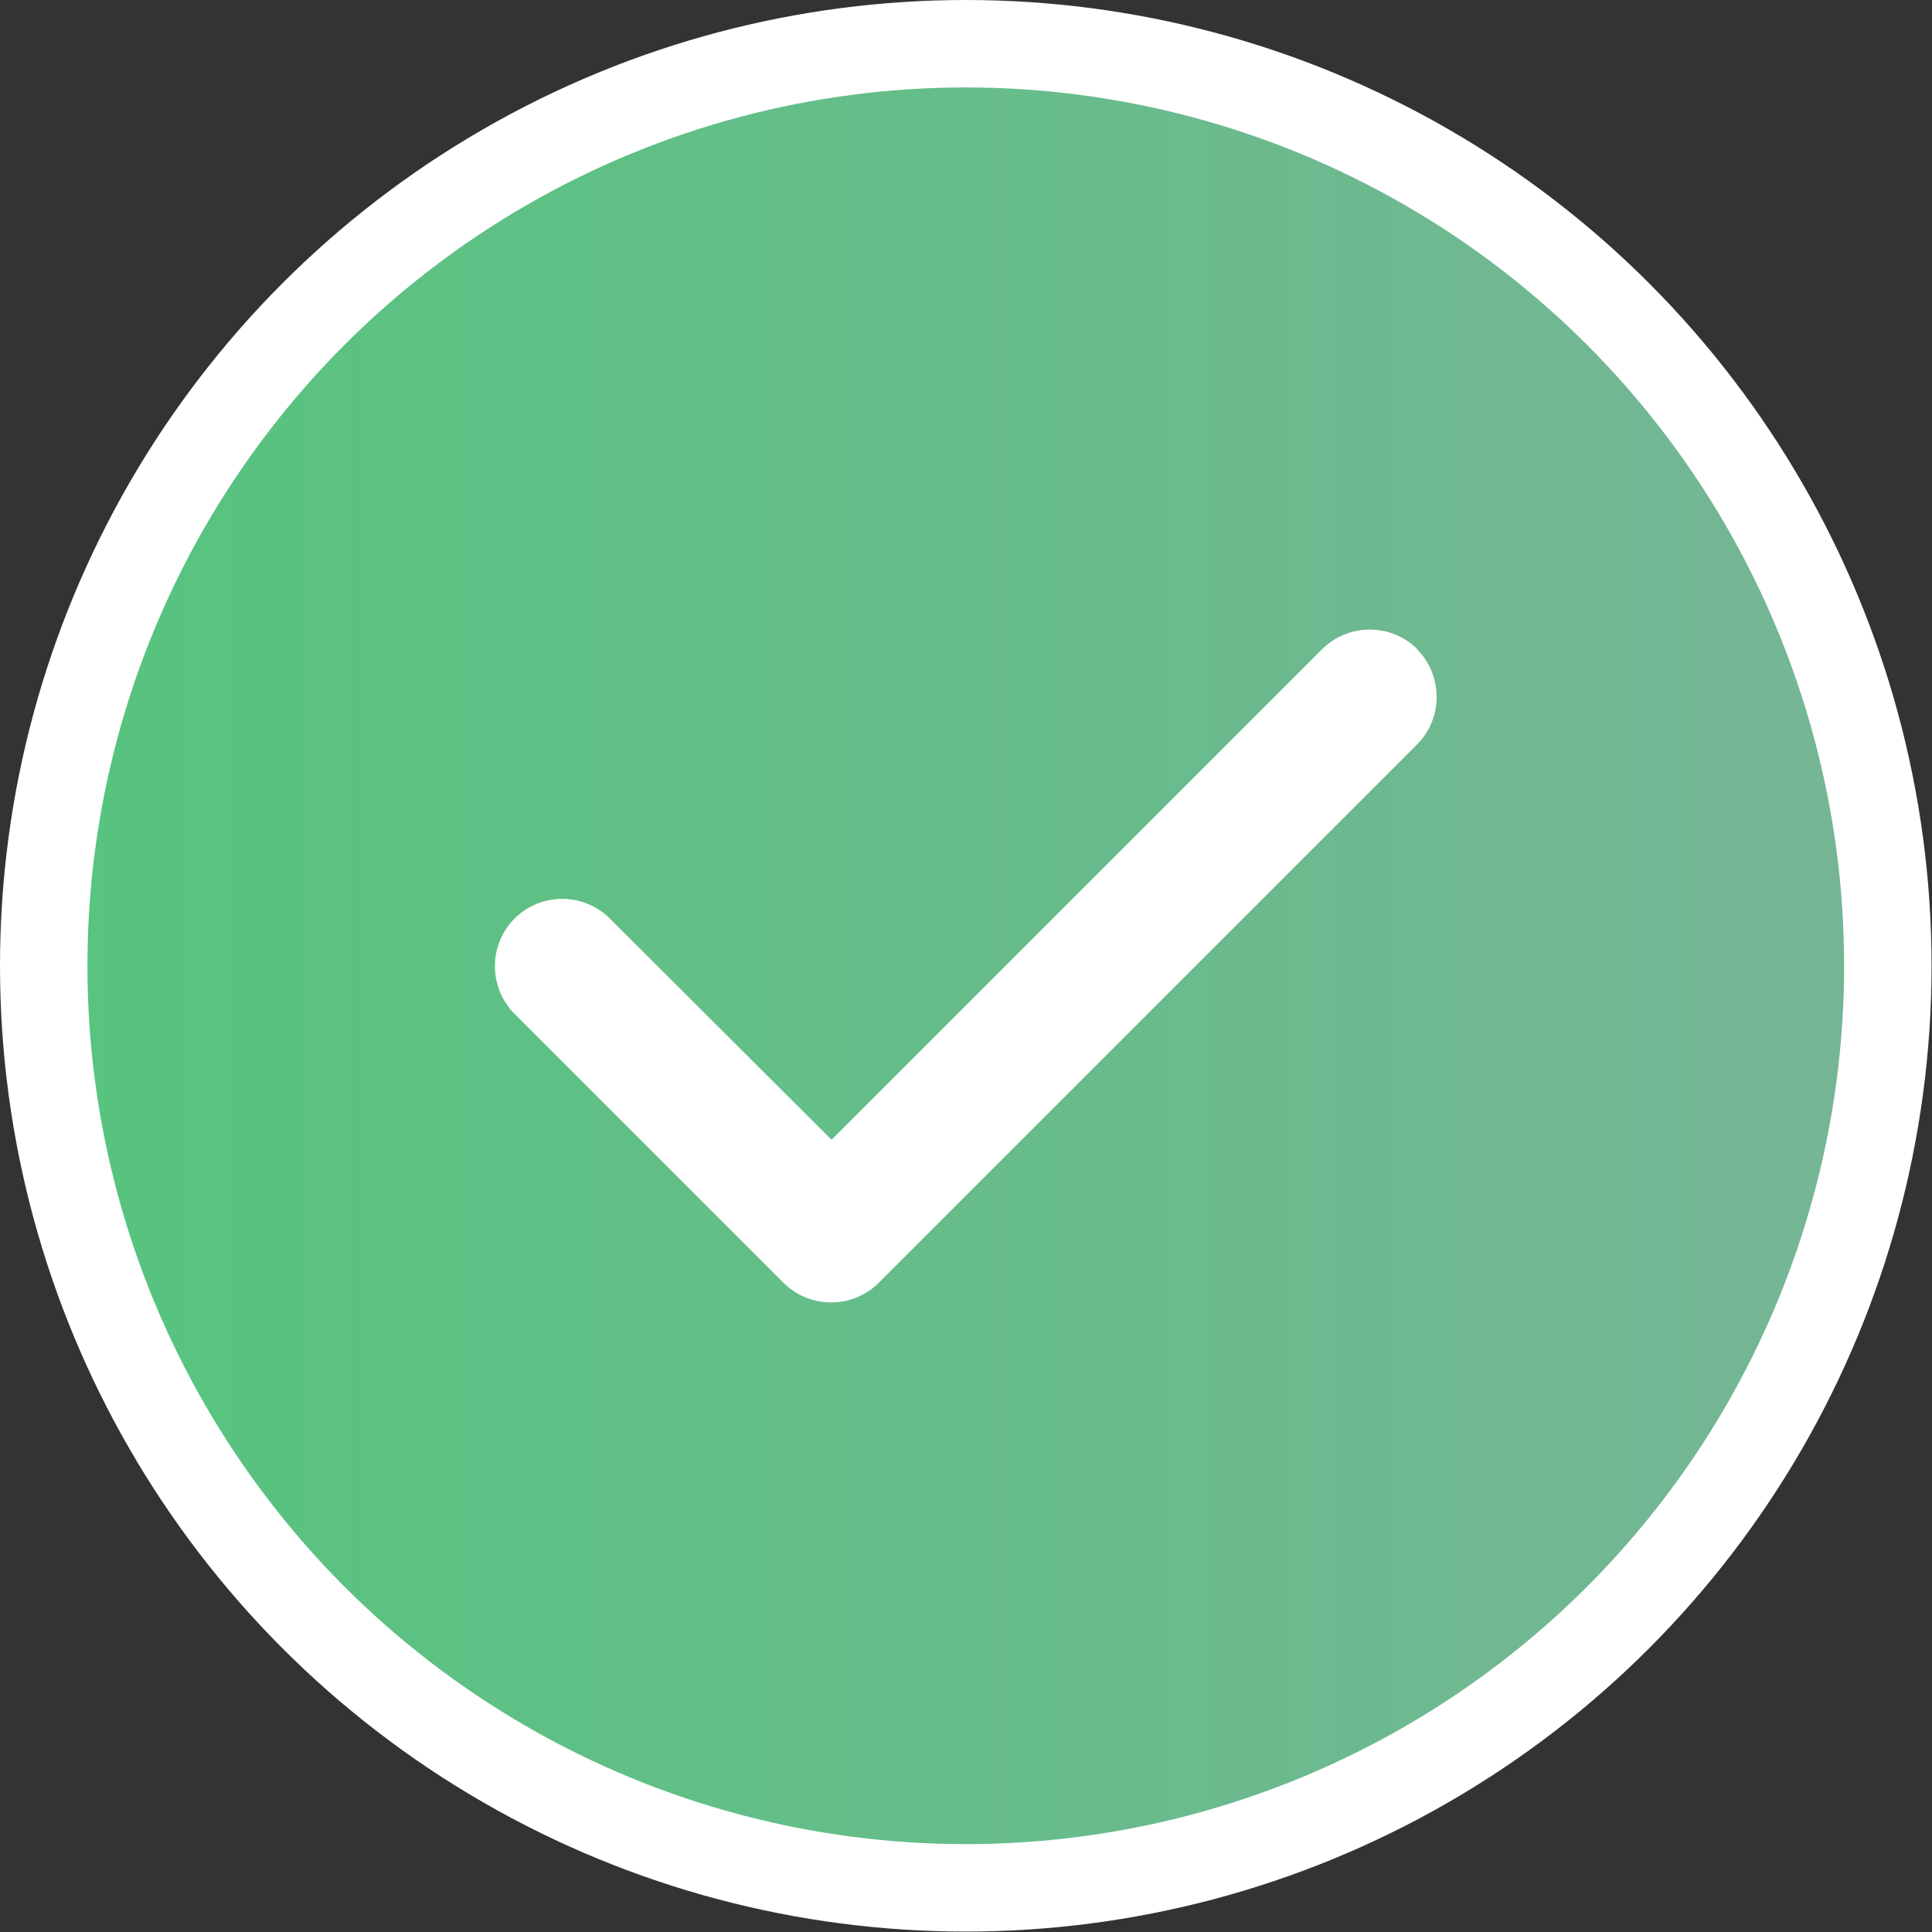 <?xml version="1.0" encoding="UTF-8"?>
<svg id="_レイヤー_2" data-name="レイヤー 2" xmlns="http://www.w3.org/2000/svg" xmlns:xlink="http://www.w3.org/1999/xlink" viewBox="0 0 44.19 44.19">
  <rect x="0" y="0" width="44.19" height="44.19" fill="#333333" stroke="none"/>
  <defs>
    <style>
      .cls-1 {
        fill: #fff;
      }

      .cls-2 {
        fill: url(#_名称未設定グラデーション_96);
        stroke: #fff;
        stroke-miterlimit: 10;
        stroke-width: 2px;
      }
    </style>
    <linearGradient id="_名称未設定グラデーション_96" data-name="名称未設定グラデーション 96" x1="1" y1="22.09" x2="43.19" y2="22.09" gradientUnits="userSpaceOnUse">
      <stop offset="0" stop-color="#56c47e"/>
      <stop offset="1" stop-color="#76b596"/>
    </linearGradient>
  </defs>
  <g id="_レイヤー_1-2" data-name="レイヤー 1">
    <g>
      <circle class="cls-2" cx="22.09" cy="22.09" r="21.09"/>
      <path class="cls-1" d="M32.41,14.85c.6,.6,.6,1.58,0,2.18l-12.31,12.31c-.6,.6-1.58,.6-2.18,0l-6.15-6.15c-.6-.6-.6-1.58,0-2.18s1.58-.6,2.18,0l5.07,5.06,11.22-11.22c.6-.6,1.58-.6,2.18,0h0Z"/>
    </g>
  </g>
</svg>